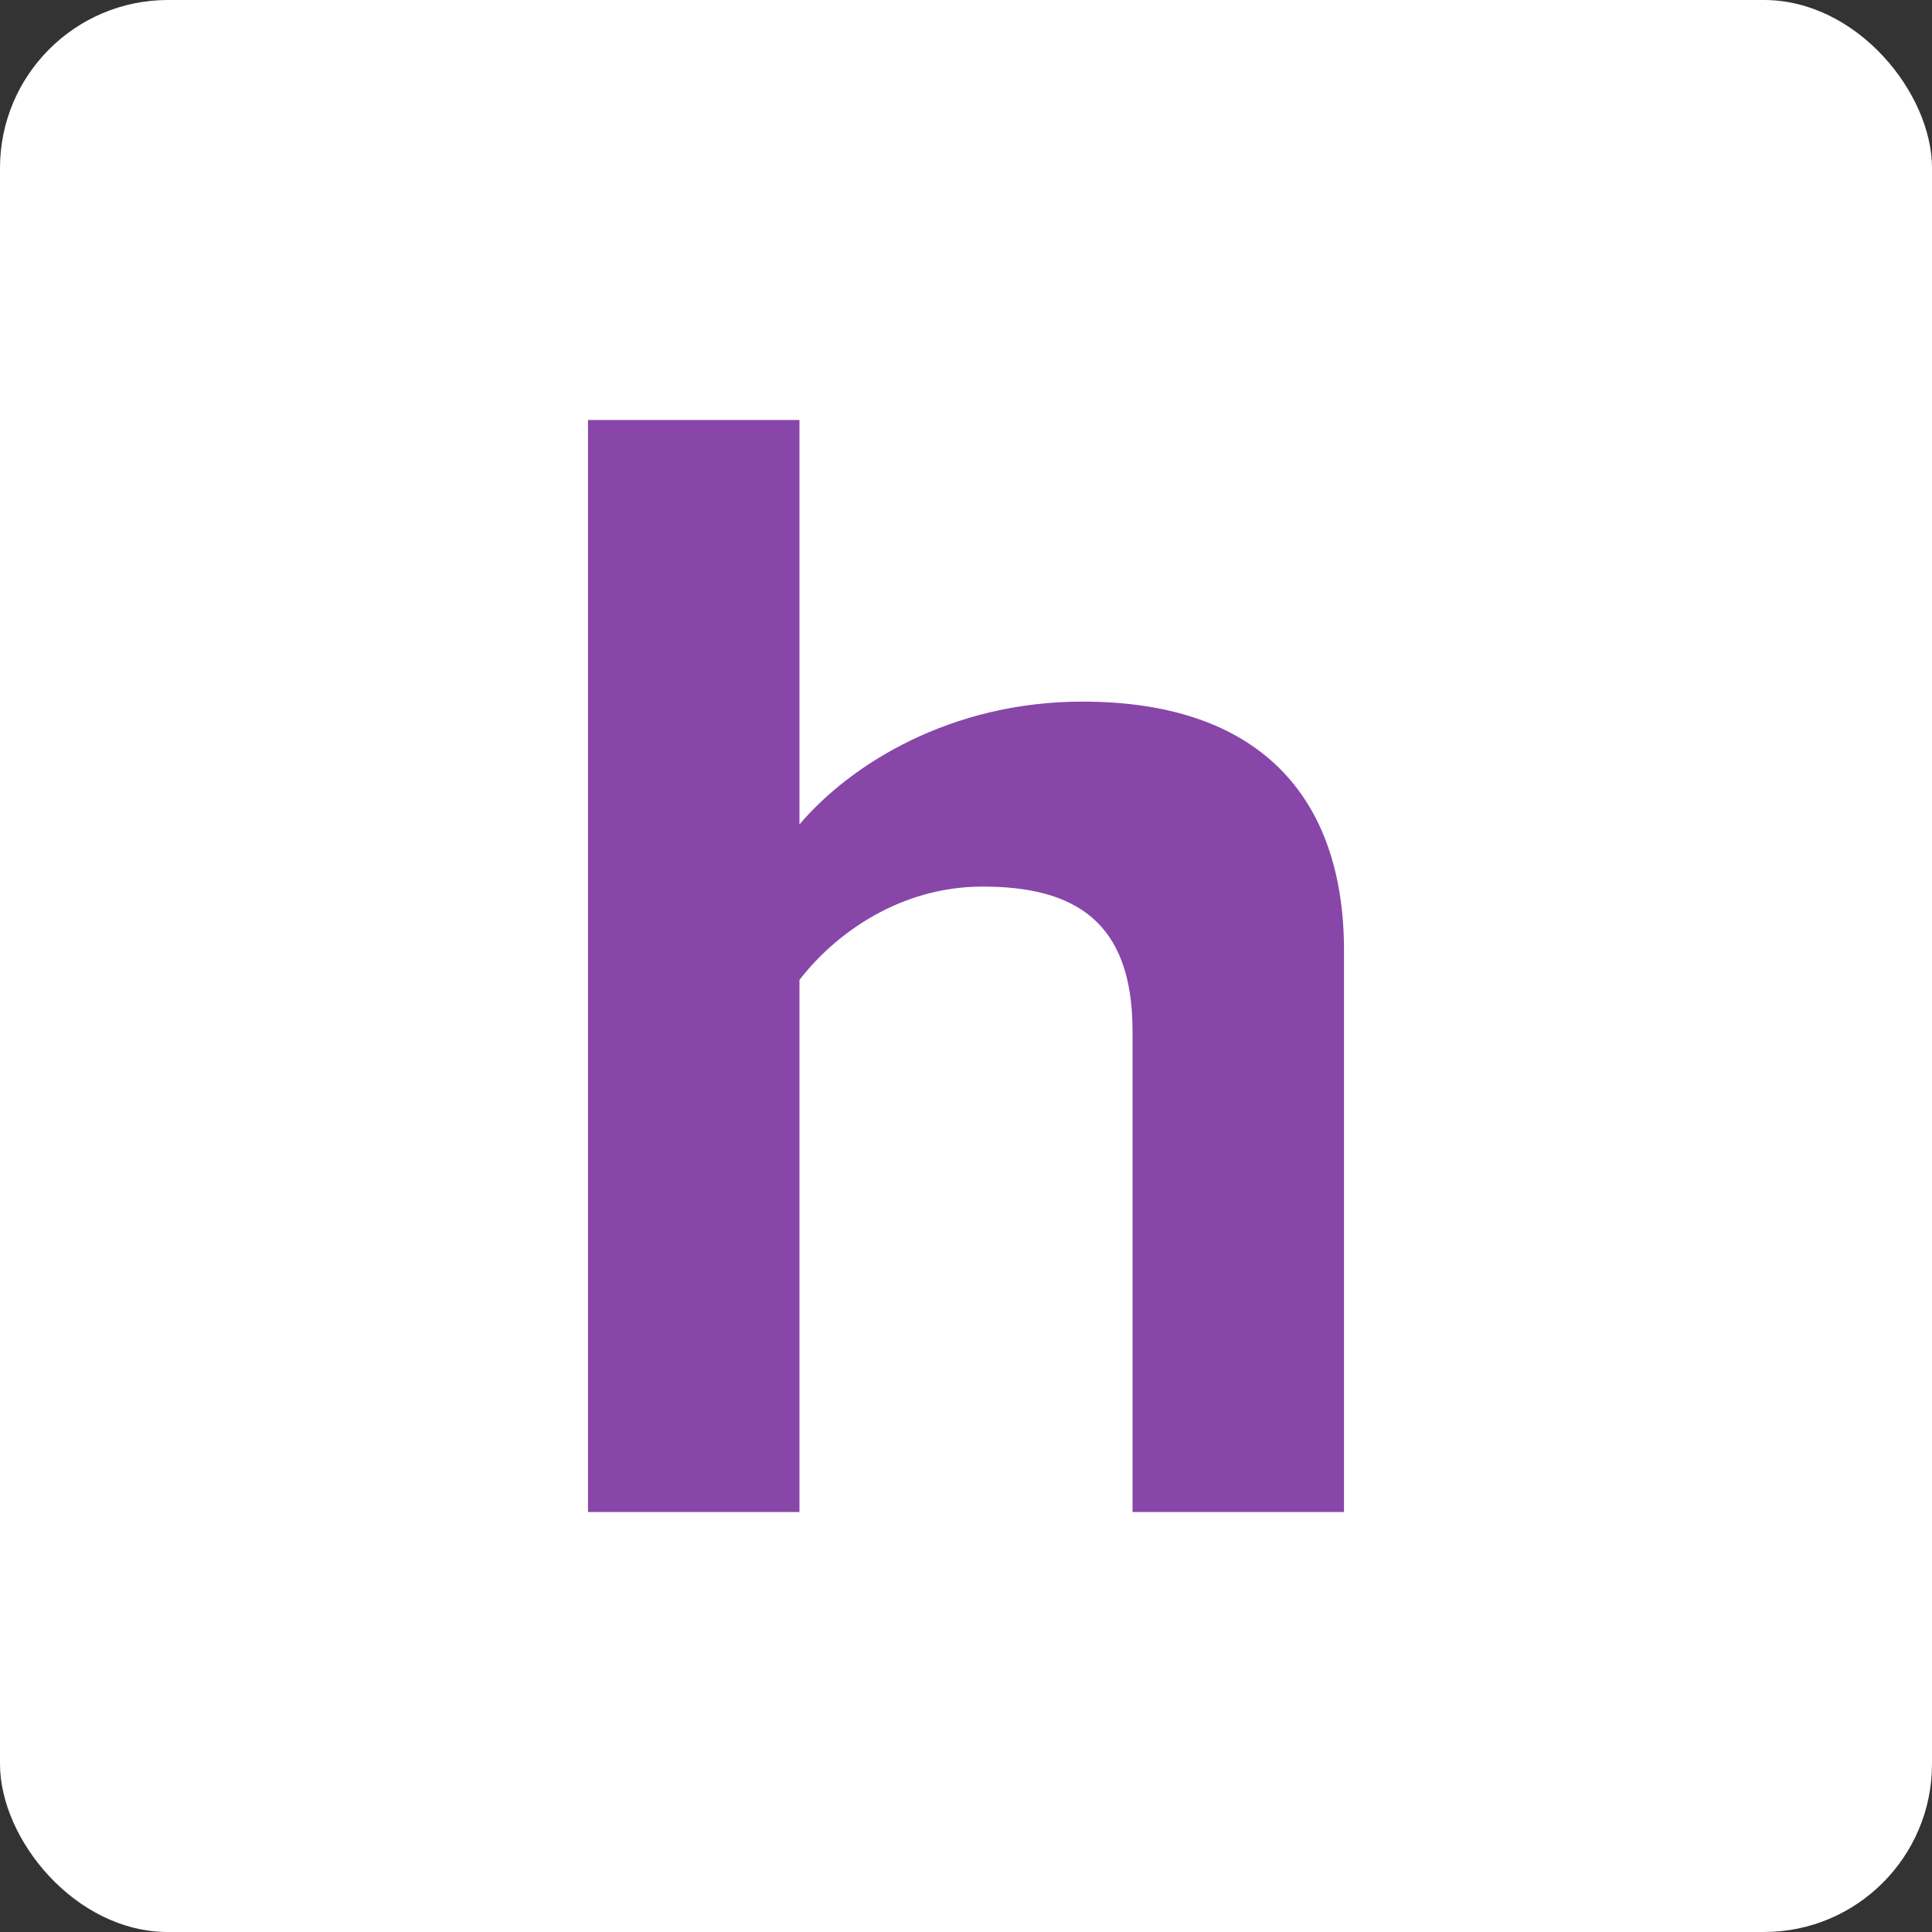 <?xml version="1.0" encoding="UTF-8"?>
<svg width="46px" height="46px" viewBox="0 0 46 46" version="1.1" xmlns="http://www.w3.org/2000/svg" xmlns:xlink="http://www.w3.org/1999/xlink">
    <rect x="0" y="0" width="46" height="46" fill="#333333" stroke="none"/>
    <g id="Page-11" stroke="none" stroke-width="1" fill="none" fill-rule="evenodd">
        <g id="homebase" fill-rule="nonzero">
            <rect id="bg" fill="#FFFFFF" x="0" y="0" width="46" height="46" rx="4"></rect>
            <path d="M32,36 L32,22.63 C32,18.965 29.978,16.705 25.775,16.705 C22.643,16.705 20.264,18.186 19.035,19.628 L19.035,10 L14,10 L14,36 L19.035,36 L19.035,23.331 C19.907,22.201 21.454,21.109 23.396,21.109 C25.577,21.109 26.965,21.928 26.965,24.54 L26.965,36 L32,36 Z" id="Path" fill="#8746A8"></path>
        </g>
    </g>
</svg>